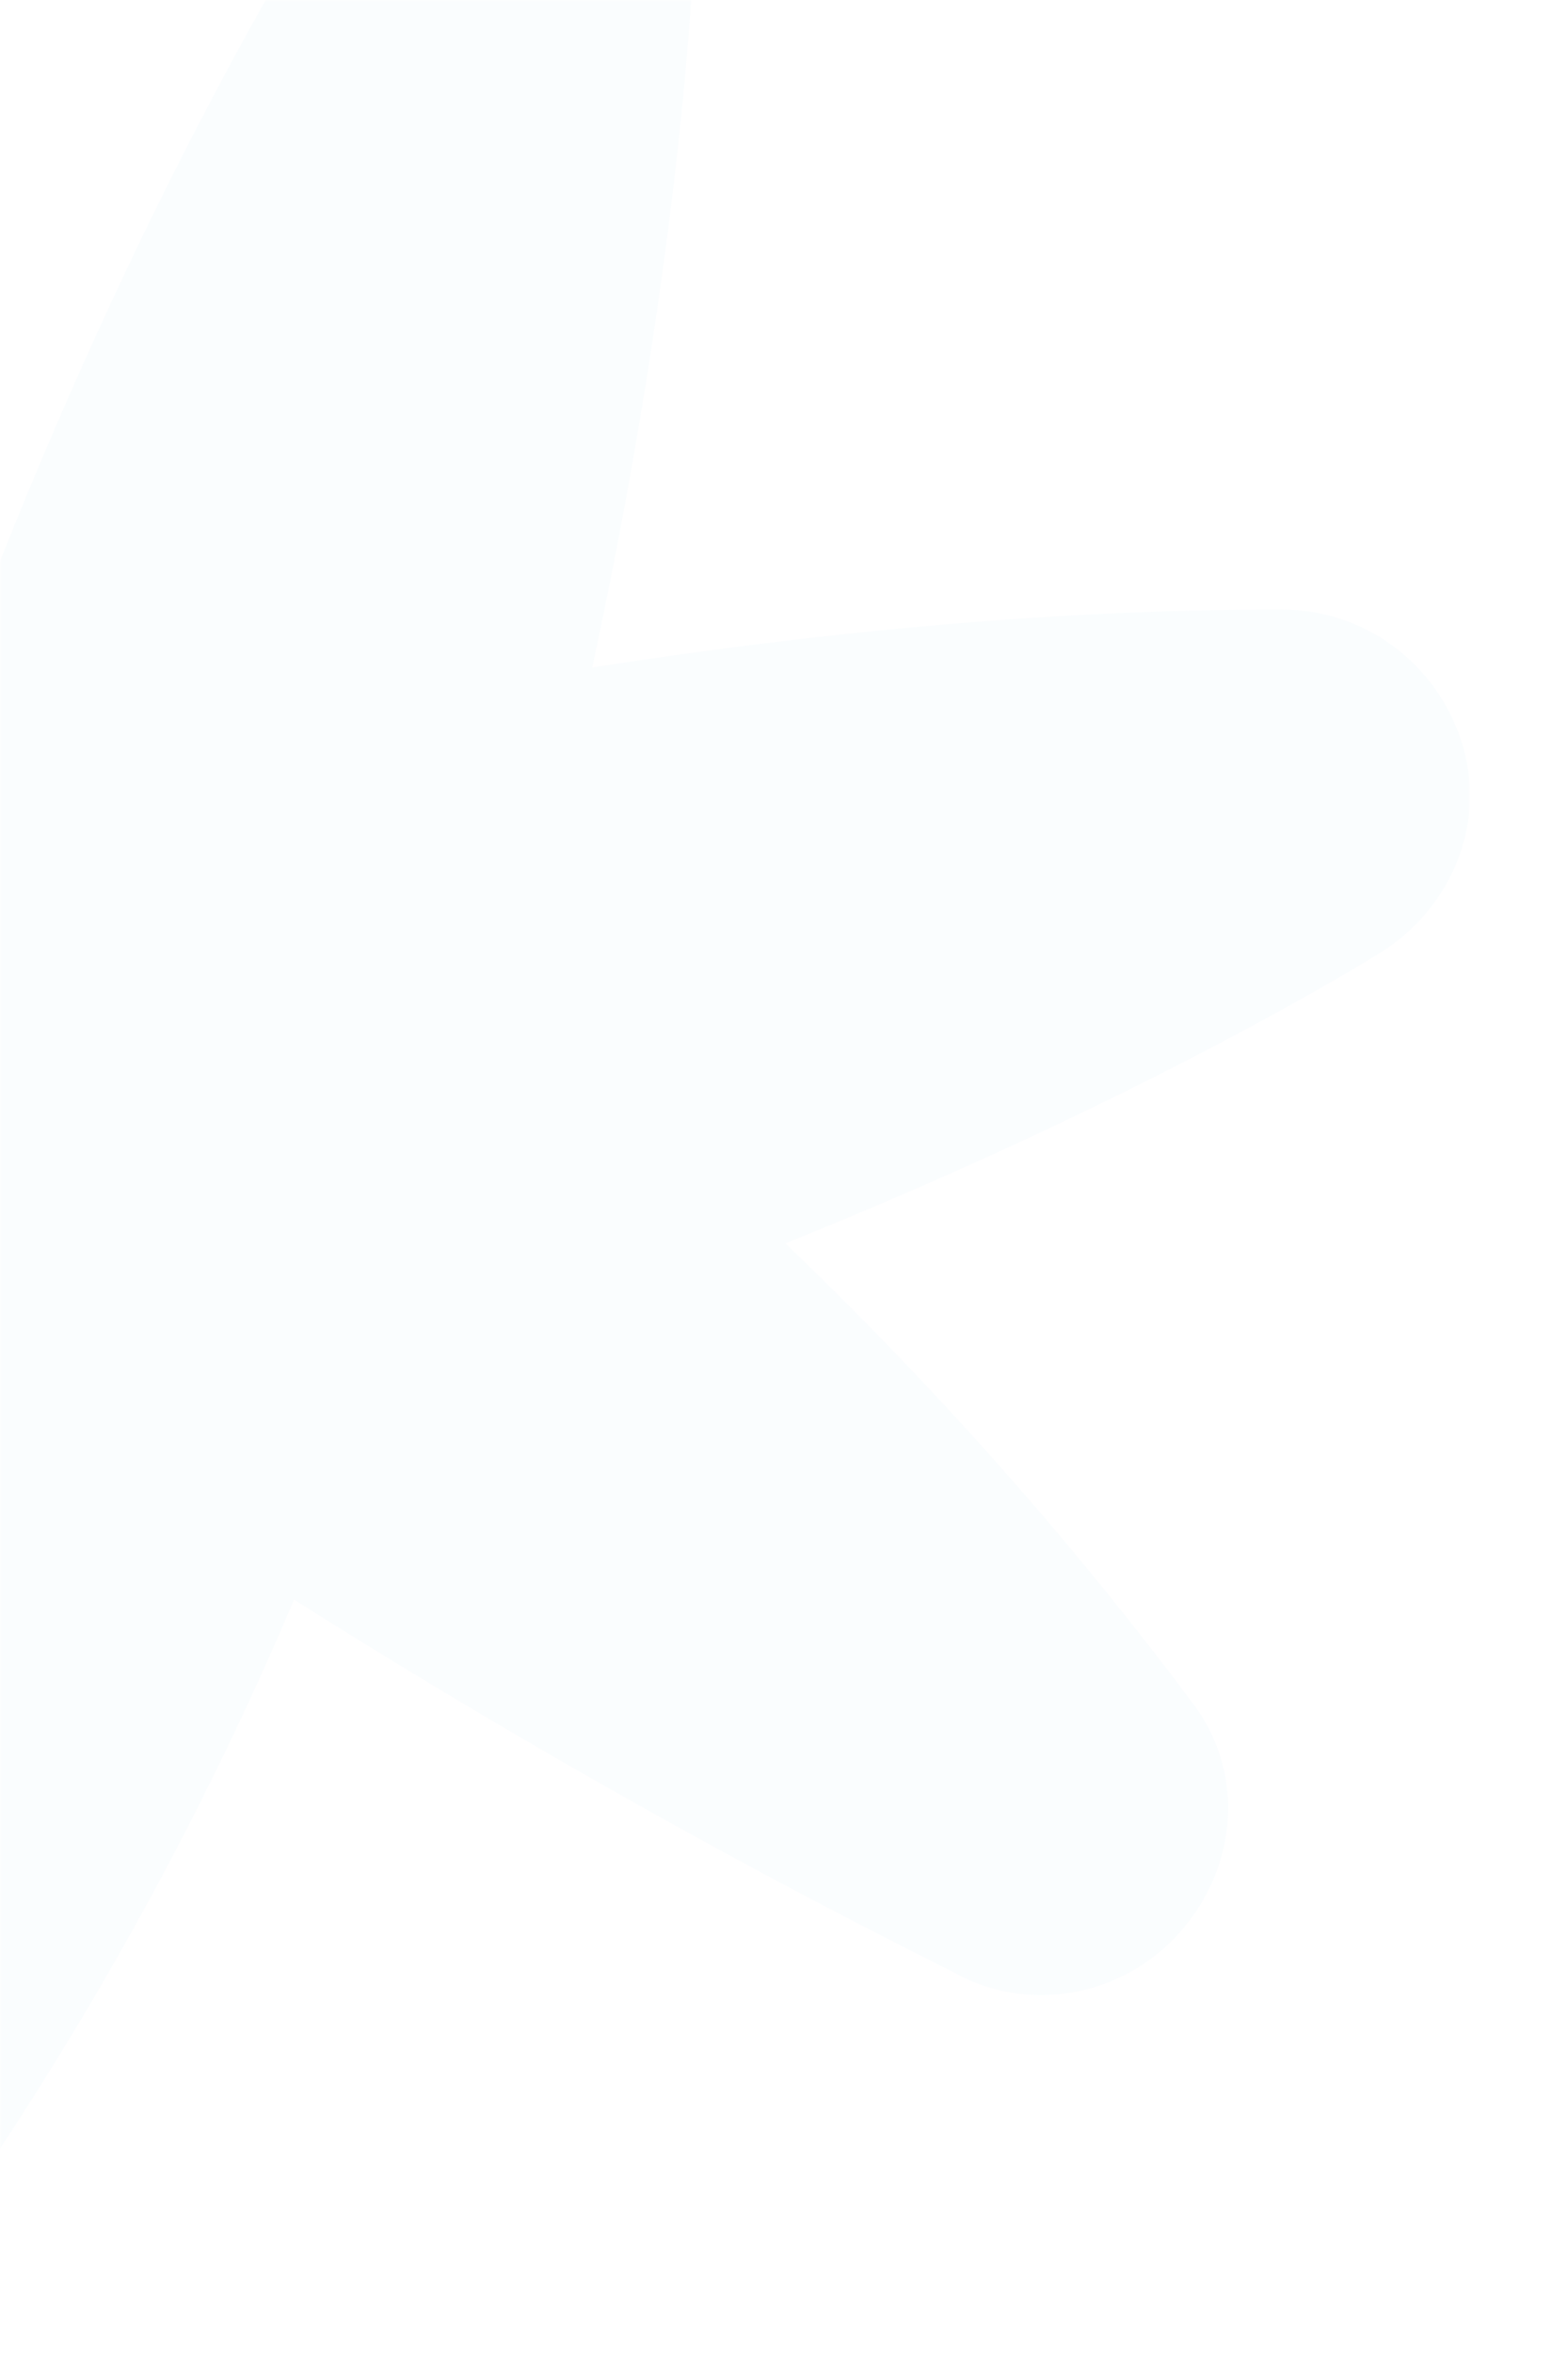 <?xml version="1.0" encoding="UTF-8"?>
<svg width="400px" height="600px" viewBox="0 0 400 600" version="1.1" xmlns="http://www.w3.org/2000/svg" xmlns:xlink="http://www.w3.org/1999/xlink">
    <title>spark_home hero_small</title>
    <defs>
        <rect id="path-1" x="307" y="58" width="400" height="600"></rect>
        <polygon id="path-3" points="0 0 682 0 682 657 0 657"></polygon>
    </defs>
    <g id="Images" stroke="none" stroke-width="1" fill="none" fill-rule="evenodd">
        <g id="spark_home-hero_small" transform="translate(-307, -58)">
            <mask id="mask-2" fill="white">
                <use xlink:href="#path-1"></use>
            </mask>
            <g id="Mask"></g>
            <g id="spark" opacity="0.12" mask="url(#mask-2)">
                <mask id="mask-4" fill="white">
                    <use xlink:href="#path-3"></use>
                </mask>
                <g id="Clip-2"></g>
                <path d="M42.35,442.667 C103.419,451.123 165.569,451.123 230.92,444.784 C208.421,537.749 199.858,601.151 199.858,604.32 C196.644,625.441 209.501,645.522 229.853,653.966 C250.205,661.37 272.704,655.031 285.574,637.066 C321.998,586.356 355.206,529.306 382,465.905 C477.359,526.137 549.138,559.935 552.352,562.053 C571.651,571.561 595.217,566.274 609.141,549.375 C623.078,532.476 624.145,509.225 611.288,492.325 C581.293,452.175 547.004,413.09 507.354,375.044 C599.498,338.076 657.354,302.147 660.568,300.043 C677.719,288.418 686.295,267.284 679.866,247.215 C673.438,227.134 655.22,213.404 633.787,213.404 C578.079,213.404 519.143,218.69 458.074,228.199 C480.573,124.66 483.787,51.751 483.787,48.581 C484.854,27.46 470.931,8.431 450.565,2.092 C430.213,-4.247 407.714,4.209 395.924,22.174 C360.568,79.223 328.426,144.729 300.565,217.625 C195.564,153.185 111.995,121.491 107.714,120.426 C93.777,115.152 79.853,117.256 66.996,123.595 C61.635,126.764 56.273,130.999 51.992,137.338 C39.135,154.237 40.202,178.54 54.139,194.387 C85.201,230.303 120.57,266.232 160.208,302.147 C80.92,328.568 30.56,351.806 27.346,352.858 C8.06,361.314 -2.649,381.383 0.565,402.517 C4.846,424.703 20.917,440.55 42.35,442.667" id="Fill-1" fill="#D7EBF7" mask="url(#mask-4)"></path>
            </g>
        </g>
    </g>
</svg>